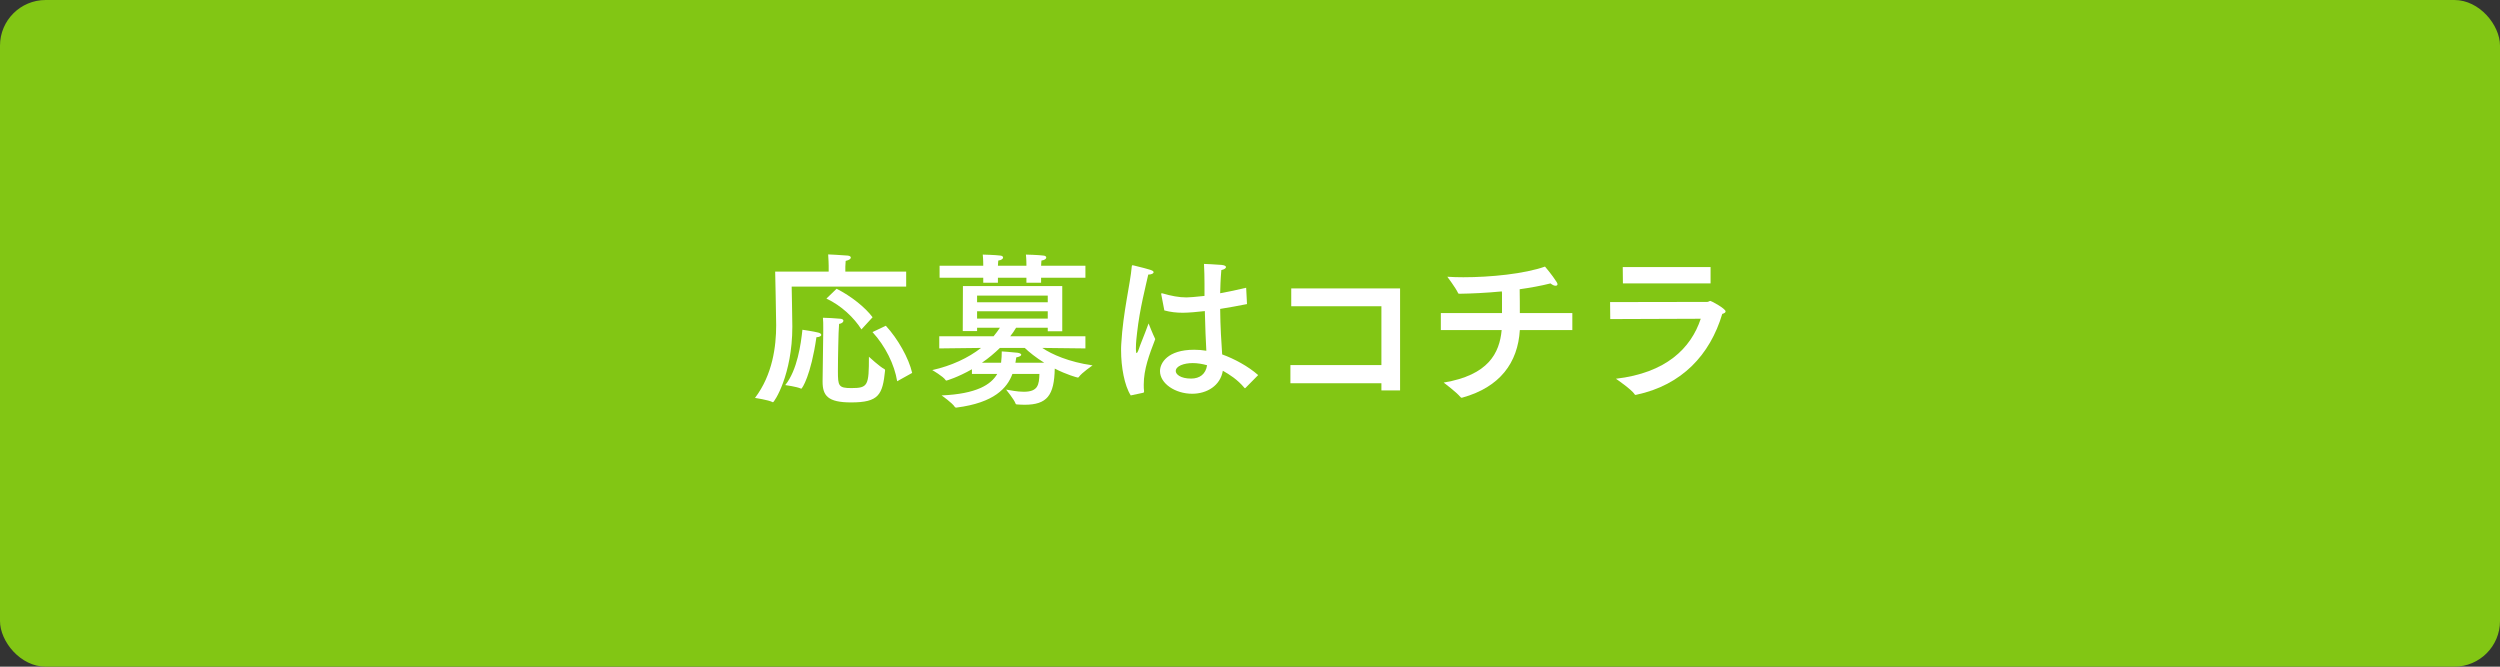 <?xml version="1.0" encoding="UTF-8"?>
<svg id="_レイヤー_2" data-name="レイヤー 2" xmlns="http://www.w3.org/2000/svg" width="300" height="80" viewBox="0 0 300 80">
  <rect x="0" y="0" width="300" height="80" fill="#333333" stroke="none"/>
  <g id="_レイヤー_1-2" data-name="レイヤー 1">
    <g>
      <rect width="300" height="80" rx="5.48" ry="5.48" style="fill: #82c614; stroke-width: 0px;"/>
      <g>
        <path d="M108.74,34.39h-13.74s.08,3.98.08,4.8c0,5.82-2.18,9.08-2.32,9.08-.02,0-.04,0-.06-.02-.5-.26-2.1-.5-2.1-.5,2.12-2.8,2.54-6.2,2.54-8.72,0-.92-.12-6.44-.12-6.44h6.42v-.72s-.02-.92-.06-1.34c.04,0,1.7.08,2.34.14.24.02.38.12.38.24,0,.14-.18.3-.62.4-.02.24-.04.68-.04.68v.6h7.3v1.8ZM96.15,46.65s-.02,0-.04-.02c-.54-.24-1.78-.4-1.88-.42,1.46-1.82,1.88-4.94,2.06-6.64,0,0,1.38.2,1.9.34.26.06.36.18.36.28,0,.14-.22.26-.58.28-.66,4.6-1.72,6.18-1.82,6.18ZM98.79,39.81v-.46c0-.4,0-.94-.04-1.22.36,0,1.56.06,2.1.12.24.02.36.12.36.24,0,.16-.2.34-.52.38-.02.26-.06.98-.06,1.1,0,0-.08,2.64-.08,4.56,0,1.78.06,2.04,1.62,2.04,2,0,2.1-.32,2.1-3.76,0,0,1.32,1.22,1.86,1.48.06.04.08.08.08.16-.3,2.92-.74,3.84-4.08,3.84-2.78,0-3.42-.8-3.42-2.5v-.06l.08-5.92ZM103.37,39.53c-.86-1.38-2.4-2.86-4.2-3.7l1.22-1.18c1.78.9,3.46,2.26,4.32,3.42l-1.34,1.46ZM106.3,39.09c1.44,1.56,2.76,3.9,3.16,5.66l-1.8,1c-.32-2-1.42-4.22-2.96-5.9l1.6-.76Z" style="fill: #fff; stroke-width: 0px;"/>
        <path d="M127.47,39.75h-1.74v-.42h-3.8c-.18.32-.42.66-.7,1.02h9.02v1.46l-5.18-.06c1.16.78,3.18,1.68,6.04,2.1,0,0-1.28.86-1.66,1.4-.04.04-.06.06-.1.06-.08,0-1.34-.34-2.78-1.08-.06,3.22-.92,4.34-3.62,4.34-.3,0-.62-.02-.92-.04-.08,0-.14-.02-.16-.1-.16-.48-1.14-1.68-1.14-1.68.5.08,1.34.26,2.12.26,1.72,0,1.84-.84,1.88-2.14h-3.24c-.62,1.68-2.16,3.46-6.72,4.04h-.06s-.08-.02-.12-.06c-.3-.5-1.6-1.4-1.6-1.4,4.2-.18,5.94-1.3,6.68-2.58h-3.04v-.56c-1.72.98-3.04,1.36-3.06,1.36-.04,0-.08-.02-.1-.06-.28-.44-1.6-1.2-1.6-1.2,2.32-.52,4.32-1.46,5.86-2.66l-5.02.06v-1.46h6.52c.28-.34.54-.68.76-1.02h-2.74v.4h-1.72l.02-5.4h11.92v5.42ZM130.25,33.33h-5.32v.6h-1.76v-.6h-3.42v.6h-1.76v-.6h-5.24v-1.44h5.24v-.1s0-.7-.06-1.24c0,0,1.56.04,2.12.12.22.02.32.12.32.24,0,.14-.18.3-.58.36-.02.2-.04.52-.04.62h3.42v-.1s0-.7-.06-1.24c0,0,1.56.04,2.12.12.22.02.32.12.32.24,0,.14-.18.3-.58.36-.02.2-.04.5-.04.62h5.32v1.44ZM117.25,35.47v.8h8.48v-.8h-8.48ZM117.25,37.35v.88h8.48v-.88h-8.48ZM119.99,41.75c-.62.6-1.34,1.22-2.16,1.78h2.3c.06-.48.08-.96.08-1.36,0,0,1.24.08,1.9.16.28.04.44.14.44.24,0,.12-.2.24-.6.32-.04.2-.06.42-.1.64h3.46c-1-.62-1.82-1.28-2.34-1.78h-2.98Z" style="fill: #fff; stroke-width: 0px;"/>
        <path d="M135.69,47.45c-.76-1.18-1.16-3.42-1.16-5.4,0-.26,0-.52.02-.76.22-3.88,1.08-7.18,1.26-9.3.02-.12.02-.16.1-.16.02,0,.06,0,.12.02,2.1.52,2.4.6,2.4.82,0,.14-.24.28-.64.28-.28,1.3-1.02,4.08-1.34,6.98-.06.54-.14,1.16-.14,1.8v.22c0,.28.04.42.08.42.06,0,.16-.16.26-.46.16-.52.62-1.56,1.18-3.1,0,0,.5,1.28.8,1.88-.74,1.92-1.38,3.64-1.38,5.46,0,.28,0,.54.04.82,0,.12-.02.12-.1.16l-1.5.32ZM149.64,36.49c-1.12.22-2.2.42-3.22.58.02,2.16.14,4.02.24,5.46,1.44.52,3.12,1.42,4.32,2.48l-1.5,1.52s-.06.06-.08.06-.04-.02-.08-.06c-.82-.98-1.76-1.58-2.58-2.04-.3,1.8-1.92,2.76-3.68,2.76-2.02,0-3.86-1.22-3.86-2.72,0-.96.9-2.56,4.1-2.56.5,0,1,.04,1.46.12-.06-1.14-.14-2.88-.18-4.76-.88.1-1.96.2-2.64.2-.78,0-1.48-.08-2.22-.28l-.36-1.88s-.02-.06-.02-.1.02-.08.08-.08c.04,0,.06,0,.1.02,1.02.3,1.96.48,2.86.48q.5,0,2.16-.18v-1.5c0-.74-.02-1.52-.06-2.34,0,0,1.56.06,2.12.12.36.04.52.14.52.26,0,.14-.2.28-.56.36-.06.52-.08,1.34-.1,1.54-.02.42-.02.84-.04,1.24,1-.18,2.04-.4,3.12-.66l.1,1.96ZM143.13,43.57c-1.08,0-2.04.36-2.04.96,0,.38.56.9,1.84.9,1.04,0,1.76-.54,1.92-1.6-.56-.16-1.16-.26-1.72-.26Z" style="fill: #fff; stroke-width: 0px;"/>
        <path d="M168.01,46.85h-2.24v-.86h-10.92v-2.18h10.92v-7.06h-10.82v-2.14h13.06v12.24Z" style="fill: #fff; stroke-width: 0px;"/>
        <path d="M188.68,39.61h-6.3c-.24,3.92-2.38,6.84-6.88,8.1-.04,0-.06.02-.1.02-.06,0-.1-.02-.14-.08-.54-.64-2.02-1.74-2.02-1.74,5.38-.9,6.7-3.54,6.96-6.3h-7.3v-2.04h7.34v-2.4l-.02-.2c-1.88.18-3.64.26-5.06.28-.1,0-.16,0-.2-.1-.26-.58-1.28-1.94-1.28-1.94.58.04,1.24.06,1.92.06,3.24,0,7.32-.4,9.8-1.28,0,0,.86,1,1.4,1.86.06.1.1.18.1.26,0,.12-.1.18-.24.18-.16,0-.38-.1-.6-.28-1.18.3-2.44.52-3.7.7.02.96.02,2.1.02,2.86h6.3v2.04Z" style="fill: #fff; stroke-width: 0px;"/>
        <path d="M193.23,38.29l-.02-2.04,11.66-.02c.16,0,.24-.12.38-.12.1,0,1.82.92,1.82,1.26,0,.12-.12.22-.4.3-1.46,4.9-4.84,8.54-10.3,9.7-.02,0-.06.02-.08.02-.06,0-.12-.02-.14-.08-.34-.56-2.24-1.86-2.24-1.86,6-.7,9-3.64,10.18-7.2l-10.86.04ZM205.27,34.01h-10.52l-.02-1.96h10.54v1.96Z" style="fill: #fff; stroke-width: 0px;"/>
      </g>
    </g>
  </g>
</svg>